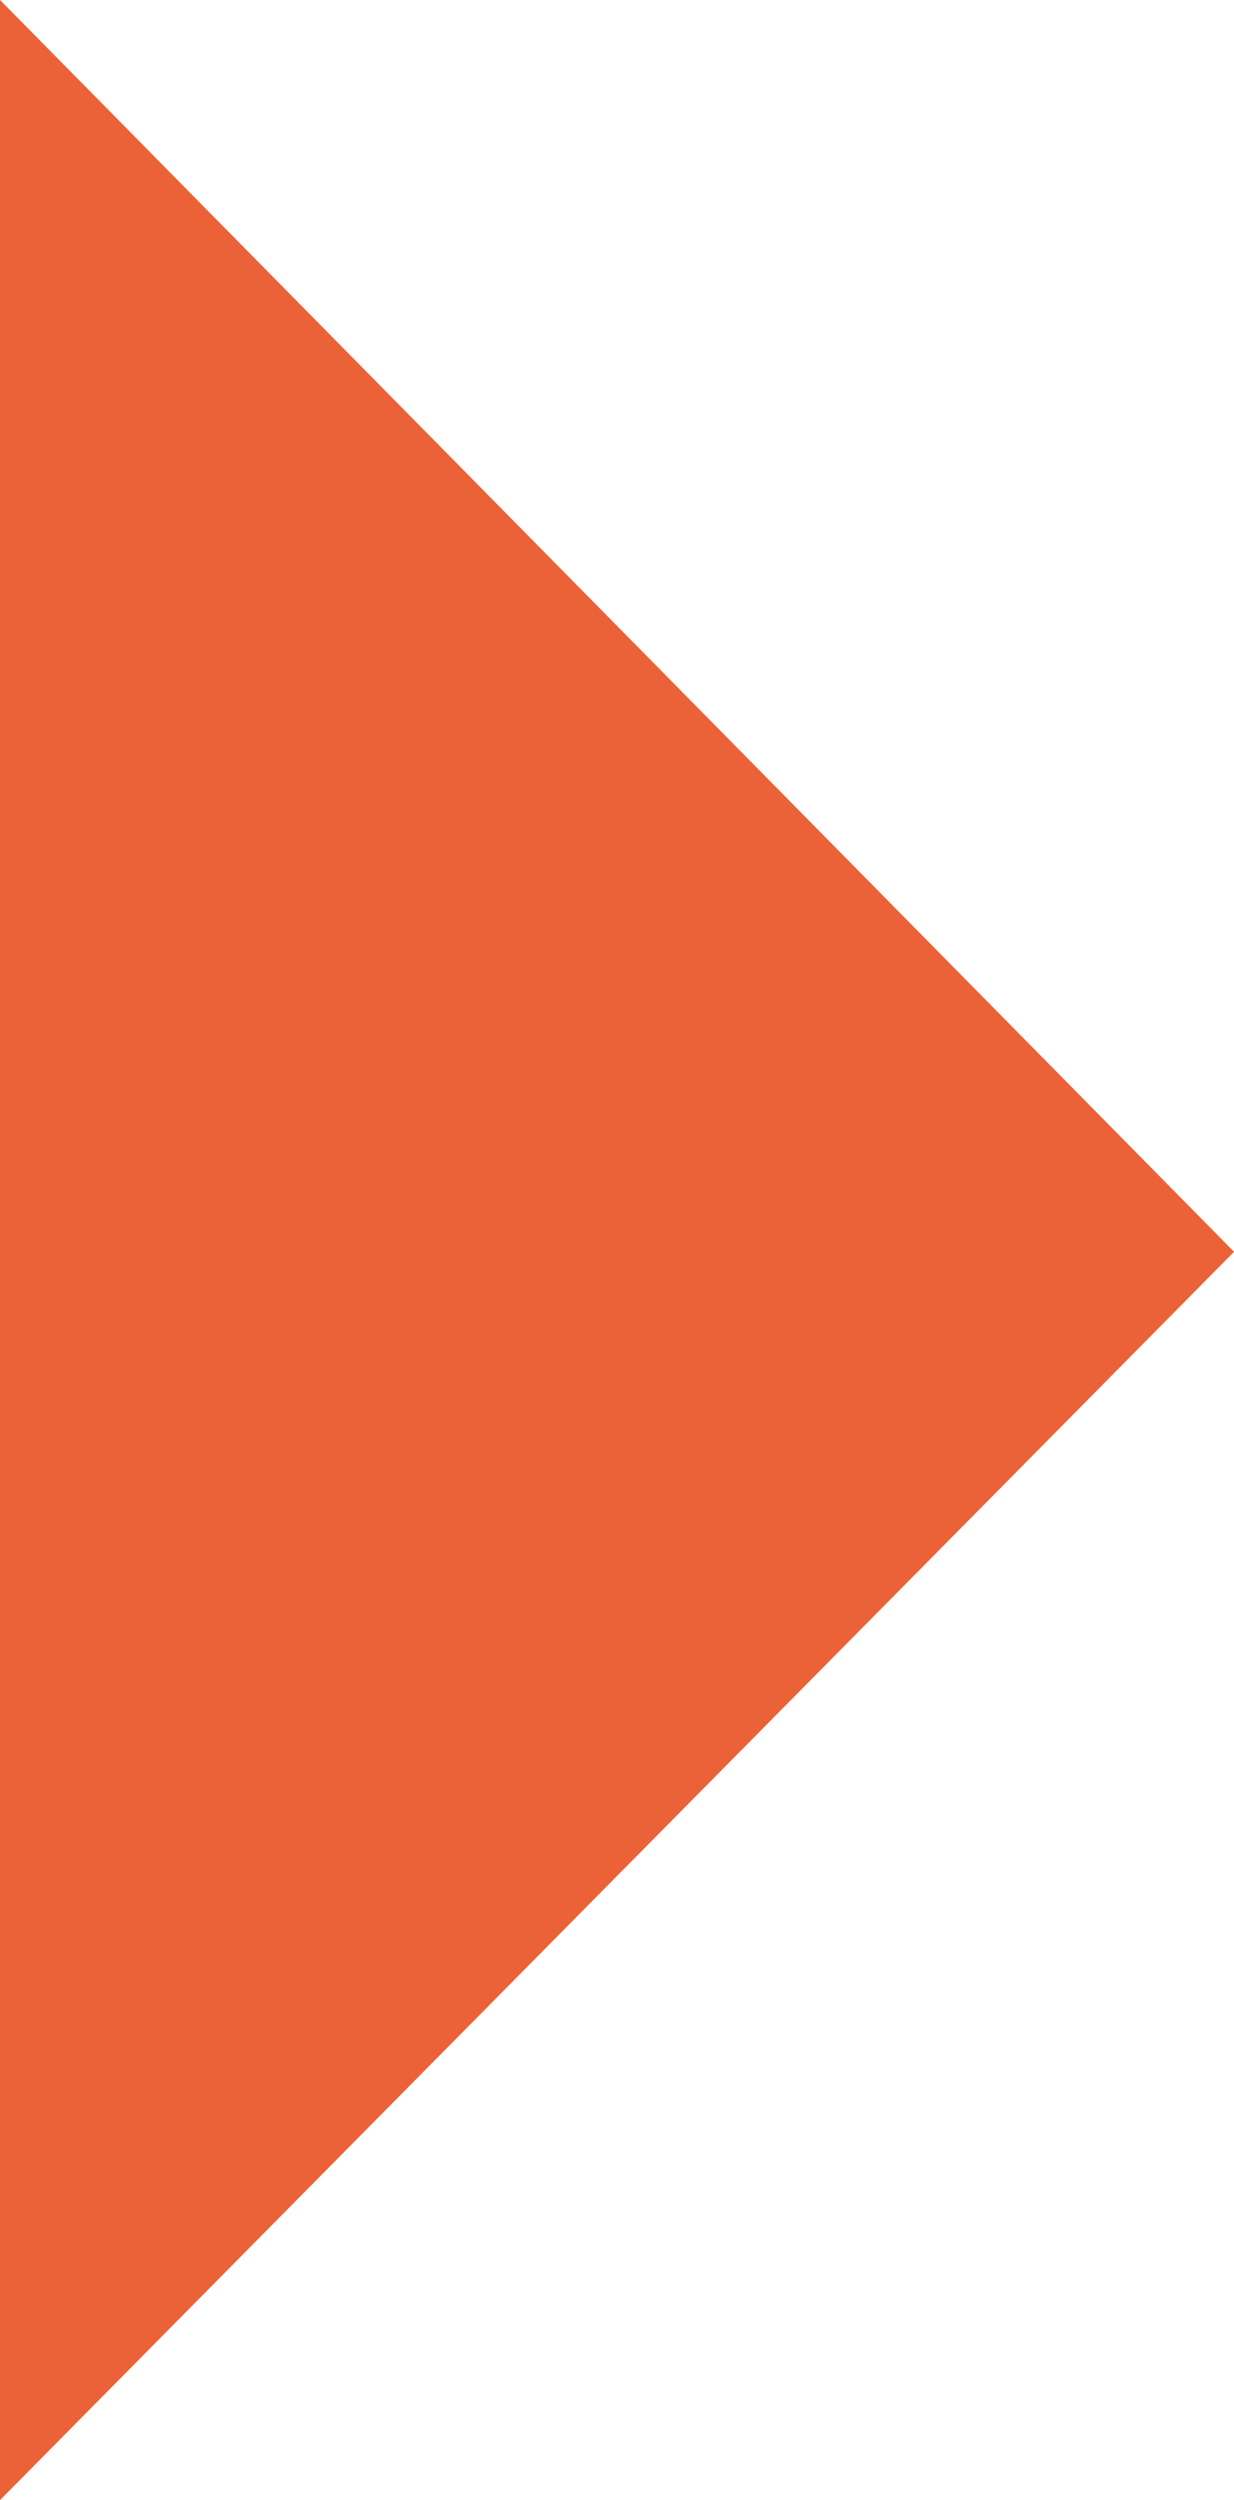 <?xml version="1.0" encoding="utf-8"?>
<!-- Generator: Adobe Illustrator 25.2.0, SVG Export Plug-In . SVG Version: 6.00 Build 0)  -->
<svg version="1.1" id="レイヤー_1" xmlns="http://www.w3.org/2000/svg" xmlns:xlink="http://www.w3.org/1999/xlink" x="0px"
	 y="0px" viewBox="0 0 35.6 72.1" style="enable-background:new 0 0 35.6 72.1;" xml:space="preserve">
<style type="text/css">
	.st0{fill:#EB6138;}
</style>
<polygon class="st0" points="0,72.1 35.6,36.1 0,0 "/>
</svg>
